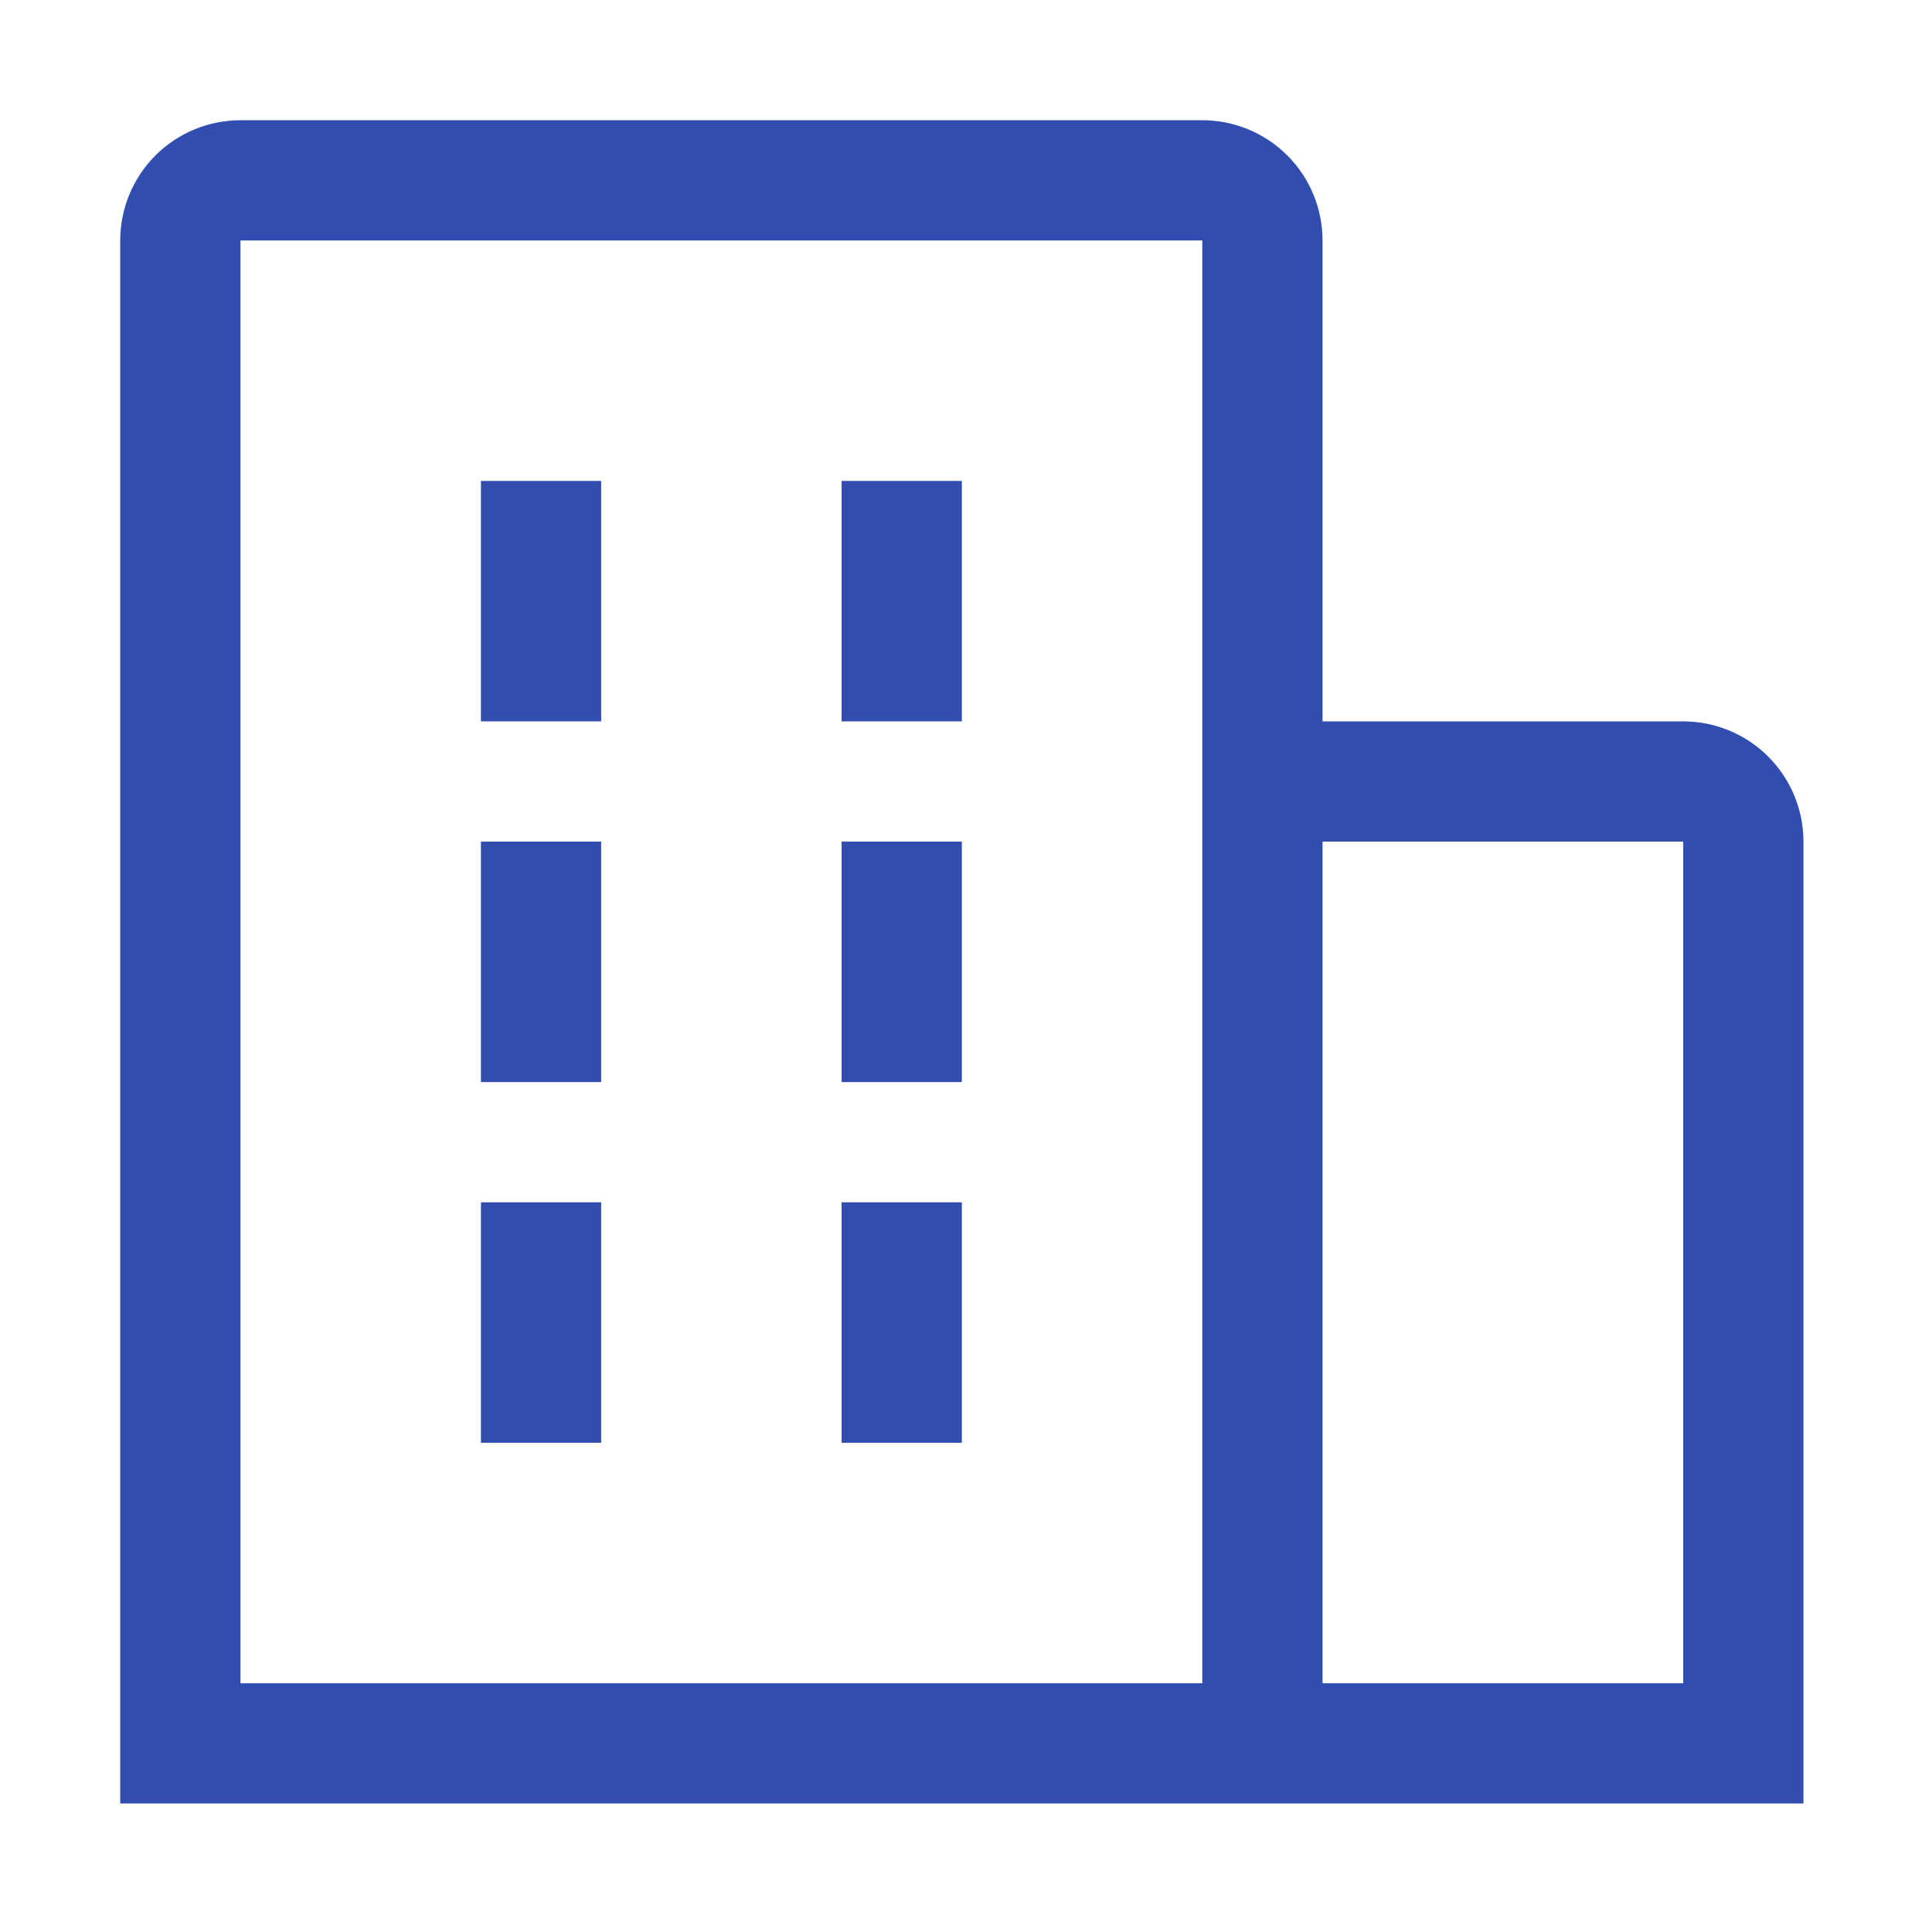 <svg width="125" height="125" viewBox="0 0 125 125" fill="none" xmlns="http://www.w3.org/2000/svg">
<path d="M31.116 31.116H38.895V46.673H31.116V31.116ZM31.116 54.452H38.895V70.01H31.116V54.452ZM54.452 31.116H62.231V46.673H54.452V31.116ZM54.452 54.452H62.231V70.01H54.452V54.452ZM31.116 77.789H38.895V93.347H31.116V77.789ZM54.452 77.789H62.231V93.347H54.452V77.789Z" fill="#304DAF"/>
<path d="M116.683 54.452C116.683 52.389 115.864 50.411 114.405 48.952C112.946 47.493 110.967 46.673 108.904 46.673H85.568V15.558C85.568 13.495 84.748 11.516 83.289 10.057C81.831 8.599 79.852 7.779 77.789 7.779H15.558C13.495 7.779 11.516 8.599 10.057 10.057C8.598 11.516 7.779 13.495 7.779 15.558V116.684H116.683V54.452ZM15.558 15.558H77.789V108.905H15.558V15.558ZM85.568 108.905V54.452H108.904V108.905H85.568Z" fill="#304DAF"/>
</svg>
